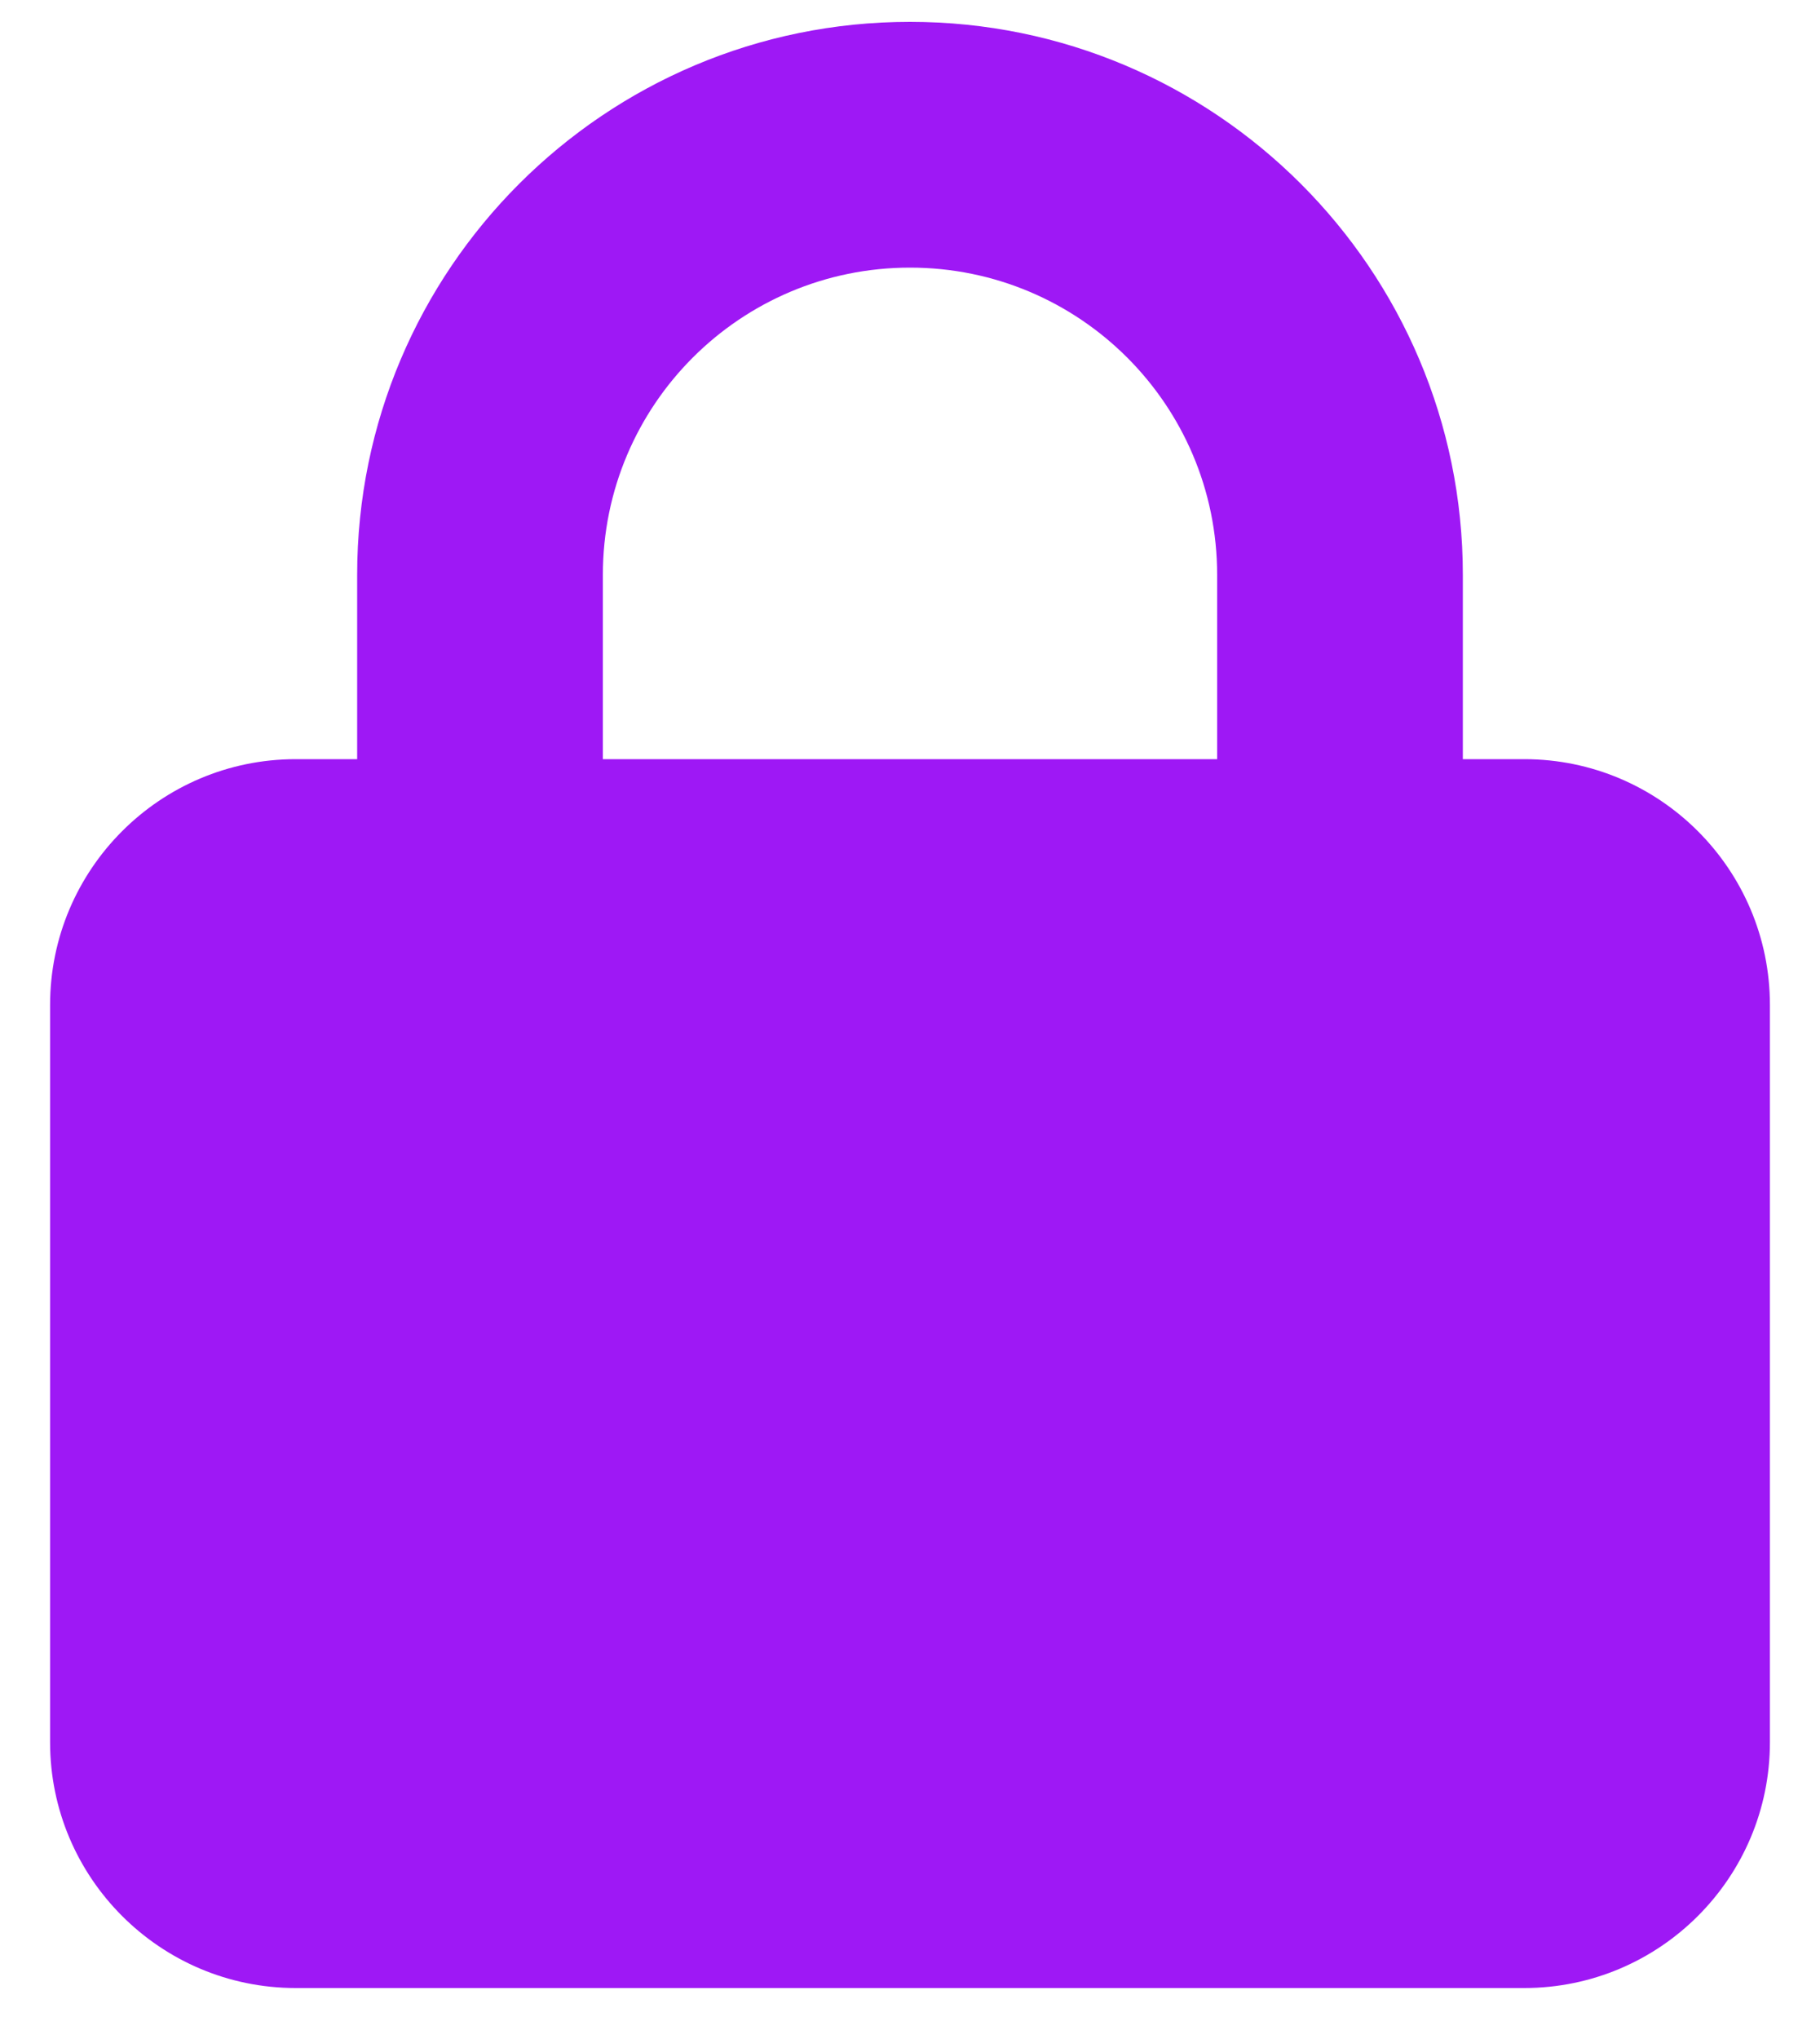 <svg width="25" height="28" viewBox="0 0 25 28" fill="none" xmlns="http://www.w3.org/2000/svg">
<g clip-path="url(#clip0_6299_5438)">
<path d="M8.281 7.894V10.425H16.719V7.894C16.719 5.563 14.831 3.675 12.5 3.675C10.169 3.675 8.281 5.563 8.281 7.894ZM4.906 10.425V7.894C4.906 3.701 8.308 0.3 12.5 0.3C16.692 0.3 20.094 3.701 20.094 7.894V10.425H20.938C22.799 10.425 24.312 11.938 24.312 13.8V23.925C24.312 25.787 22.799 27.3 20.938 27.3H4.062C2.201 27.3 0.688 25.787 0.688 23.925V13.8C0.688 11.938 2.201 10.425 4.062 10.425H4.906Z" fill="#9E18F5"/>
</g>
<defs>
<clipPath id="clip0_6299_5438">
<rect width="23.625" height="27" fill="white" transform="translate(0.688 0.3)"/>
</clipPath>
</defs>
</svg>
